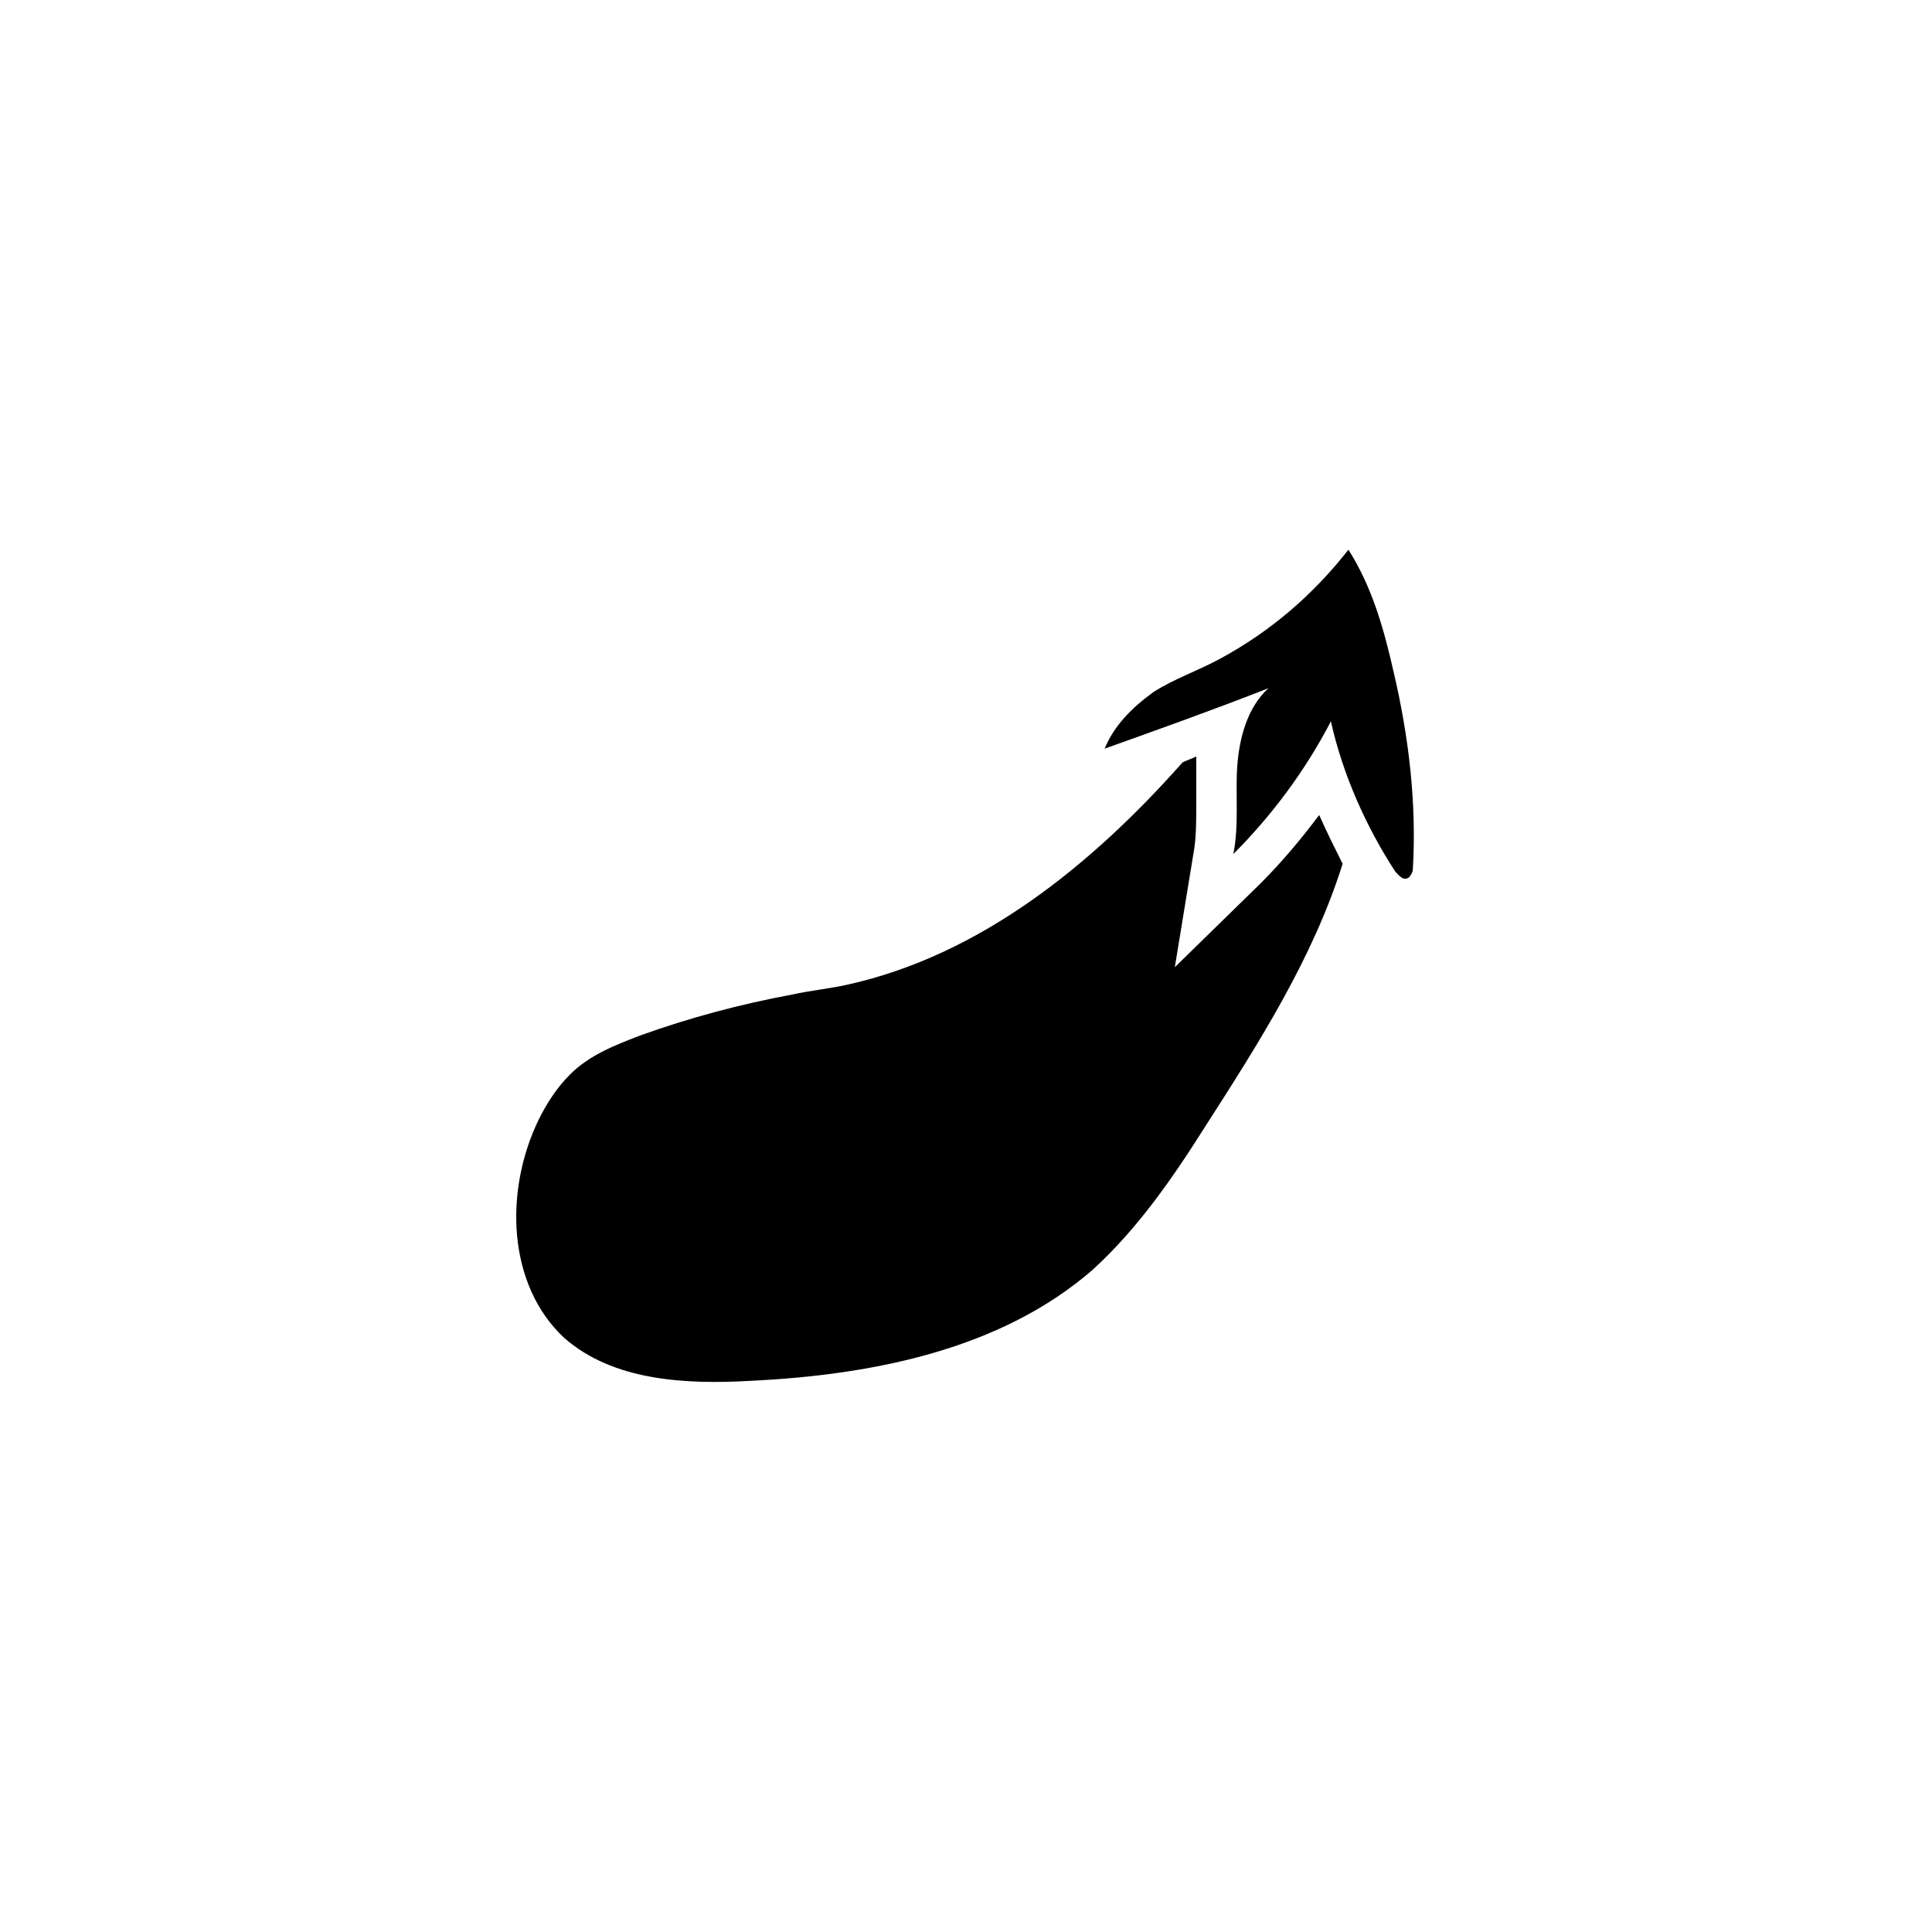 <svg xmlns="http://www.w3.org/2000/svg" width="500" height="500" viewBox="0 0 500 500"><g transform="translate(133.598,142.257)translate(116.151,107.697)rotate(0)translate(-116.151,-107.697) scale(5.049,5.049)" opacity="1"><defs class="defs"/><path transform="translate(-1.042,-2.6)" d="M42.2,16.2c-0.9,1.2 -1.9,2.4 -3,3.5l-4.4,4.3l1,-6.1c0.1,-0.7 0.1,-1.5 0.1,-2.4c0,-0.6 0,-1.3 0,-1.9c0,-0.1 0,-0.3 0,-0.4c-0.2,0.1 -0.5,0.2 -0.7,0.3c-4.7,5.3 -10.4,9.9 -17.2,11.4c-0.9,0.2 -1.9,0.3 -2.8,0.5c-2.7,0.5 -5.3,1.2 -7.8,2.1c-1.3,0.5 -2.6,1 -3.6,2c-0.7,0.7 -1.2,1.5 -1.6,2.3c-1.8,3.7 -1.6,8.5 1.3,11.2c2.5,2.2 6.2,2.4 9.6,2.2c6.2,-0.3 12.8,-1.6 17.5,-5.7c2.3,-2.1 4.1,-4.7 5.8,-7.4c2.7,-4.2 5.5,-8.6 7,-13.4c-0.4,-0.8 -0.8,-1.6 -1.2,-2.5zM31.2,12.8c2.8,-1 5.6,-2 8.4,-3.1c-1.1,1 -1.5,2.6 -1.6,4c-0.1,1.4 0.1,3 -0.2,4.5c2,-2 3.7,-4.3 5,-6.8c0.6,2.7 1.8,5.4 3.3,7.7c0.2,0.2 0.4,0.5 0.7,0.3c0.1,-0.1 0.2,-0.3 0.2,-0.4c0.2,-3.4 -0.2,-6.8 -1,-10.2c-0.5,-2.2 -1.1,-4.3 -2.3,-6.2c-1.8,2.3 -4,4.2 -6.6,5.6c-1.1,0.6 -2.3,1 -3.4,1.7c-1.1,0.8 -2,1.7 -2.5,2.9z" fill="#000000" class="fill c1"/></g></svg>